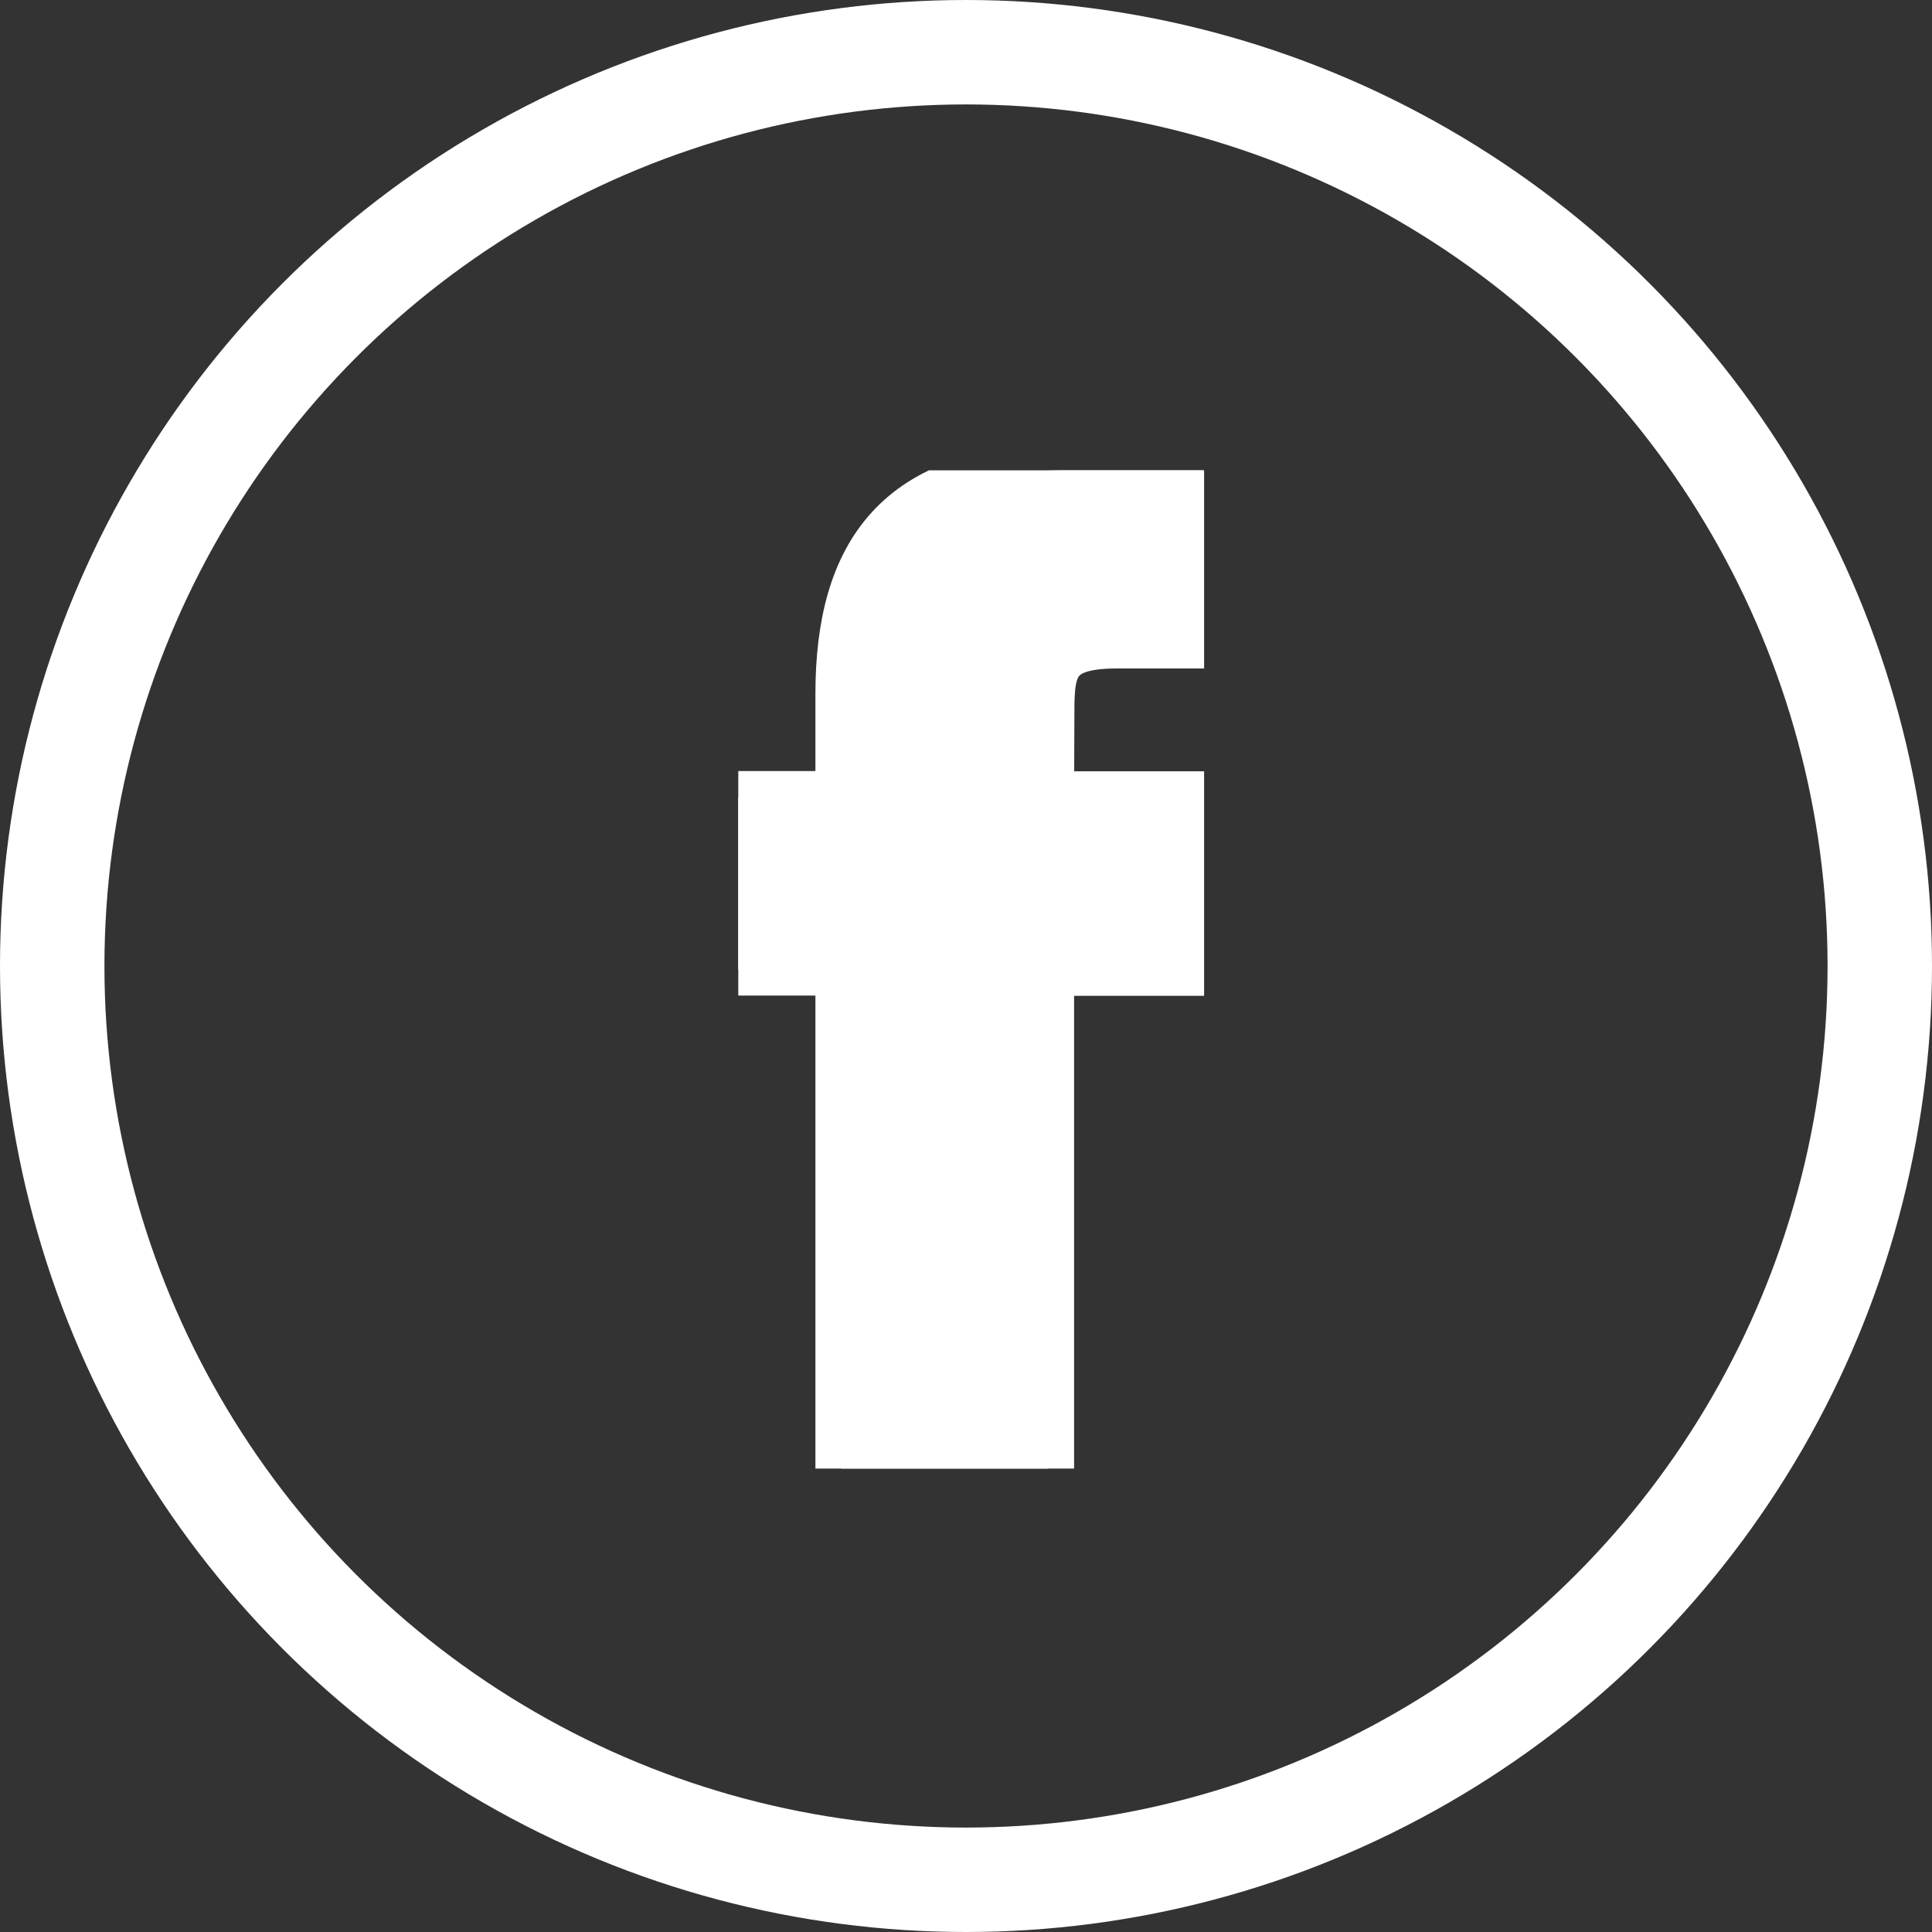 <svg xmlns="http://www.w3.org/2000/svg" xmlns:xlink="http://www.w3.org/1999/xlink" width="37" height="37" viewBox="0 0 37 37">
  <rect x="0" y="0" width="37" height="37" fill="#333333" stroke="none"/>
  <defs>
    <clipPath id="clip-path">
      <rect id="Rectangle_3" data-name="Rectangle 3" width="8.921" height="19.118" fill="#fff"/>
    </clipPath>
  </defs>
  <g id="Group_37" data-name="Group 37" transform="translate(-464 -1342)">
    <g id="Group_2" data-name="Group 2" transform="translate(478.139 1351.007)">
      <g id="Group_1" data-name="Group 1" transform="translate(0)" clip-path="url(#clip-path)">
        <path id="Path_1" data-name="Path 1" d="M5.931,19.118H1.977V9.559H0v-3.3H1.977V4.286C1.977,1.6,3.093,0,6.262,0H8.9V3.295H7.253c-1.234,0-1.316.461-1.316,1.32L5.931,6.264H8.921l-.35,3.3H5.931Z" fill="#fff" stroke="#fff" stroke-width="1"/>
      </g>
    </g>
    <g id="Ellipse_1" data-name="Ellipse 1" transform="translate(464 1342)" fill="none" stroke="#fff" stroke-width="2">
      <circle cx="18.5" cy="18.5" r="18.5" stroke="none"/>
      <circle cx="18.5" cy="18.5" r="17.5" fill="none"/>
    </g>
  </g>
</svg>
